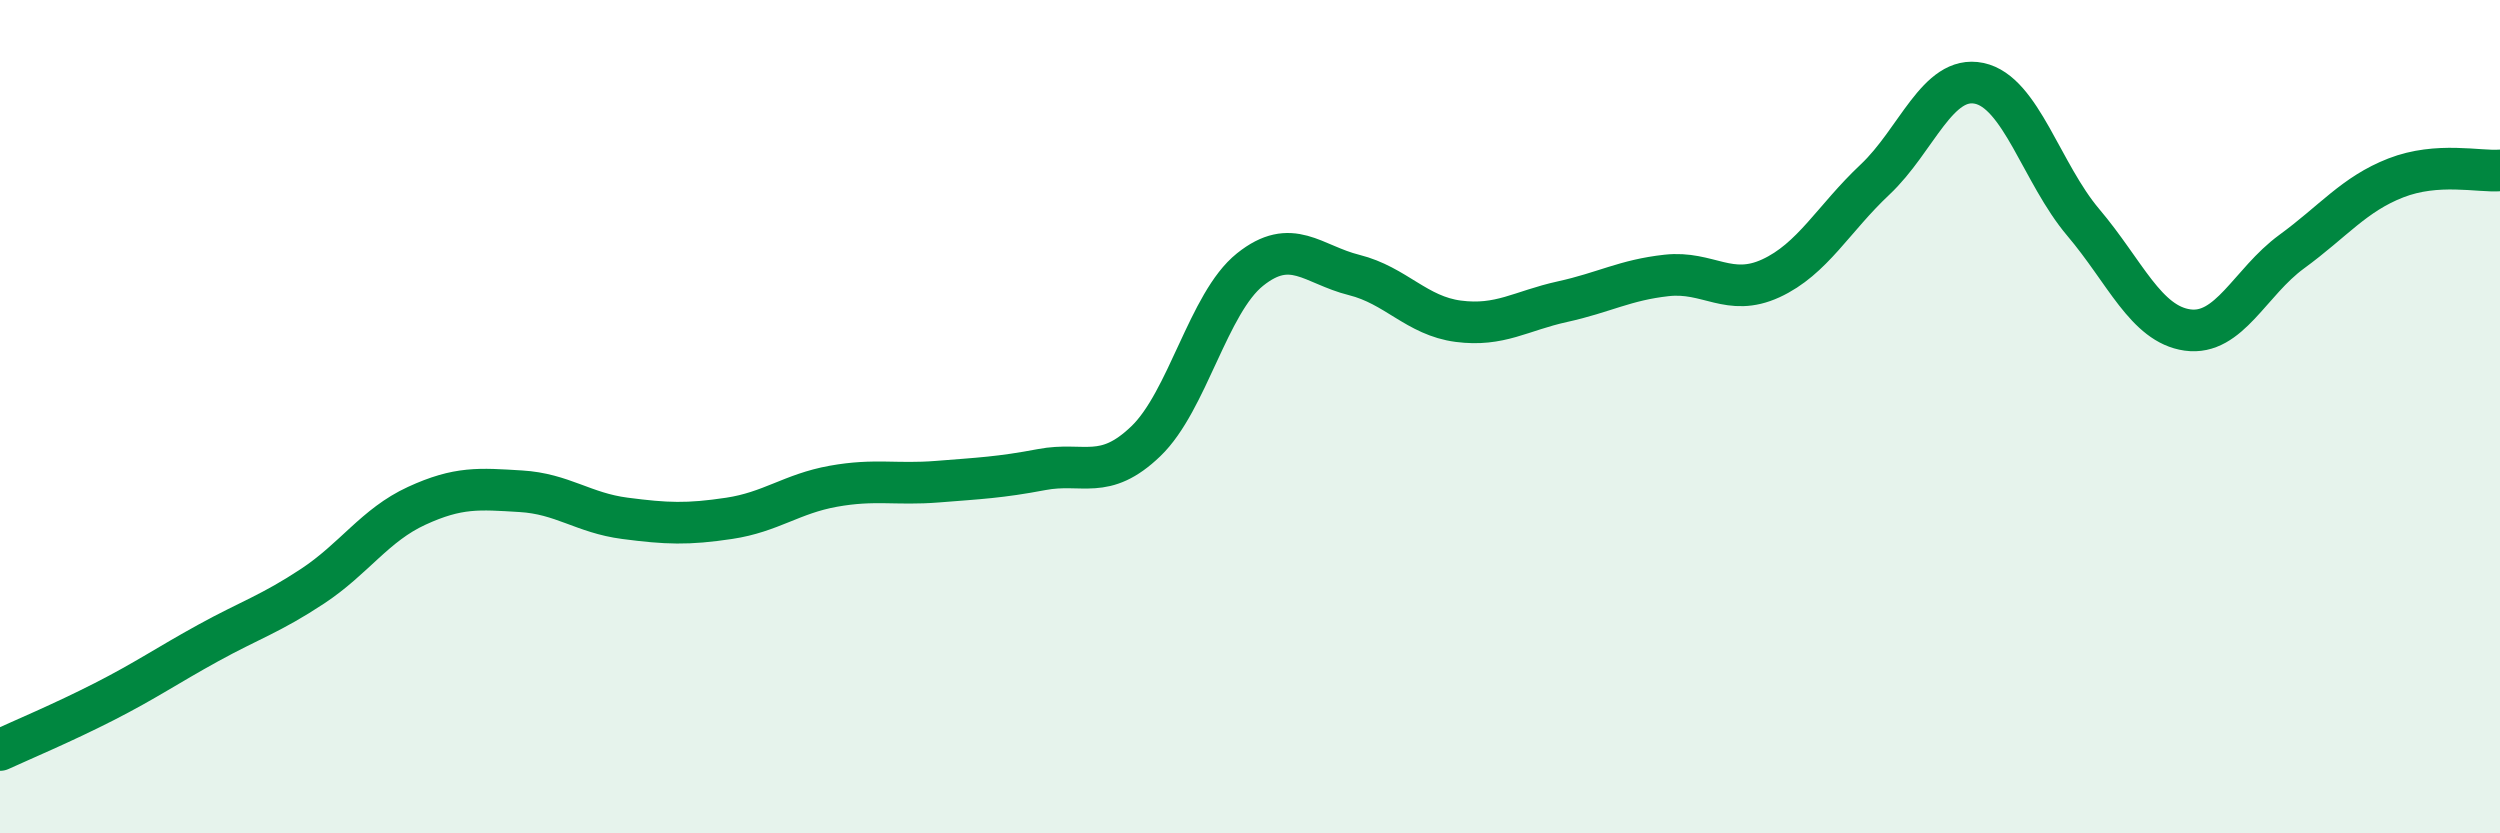 
    <svg width="60" height="20" viewBox="0 0 60 20" xmlns="http://www.w3.org/2000/svg">
      <path
        d="M 0,18 C 0.5,17.77 1.5,17.35 2.5,16.84 C 3.5,16.33 4,15.98 5,15.43 C 6,14.88 6.5,14.73 7.5,14.07 C 8.5,13.41 9,12.6 10,12.14 C 11,11.68 11.5,11.73 12.5,11.79 C 13.5,11.85 14,12.31 15,12.44 C 16,12.57 16.5,12.59 17.5,12.44 C 18.5,12.29 19,11.85 20,11.67 C 21,11.49 21.5,11.64 22.5,11.56 C 23.5,11.48 24,11.46 25,11.27 C 26,11.08 26.5,11.55 27.5,10.59 C 28.5,9.63 29,7.27 30,6.47 C 31,5.67 31.5,6.35 32.5,6.6 C 33.5,6.85 34,7.58 35,7.71 C 36,7.84 36.5,7.46 37.5,7.24 C 38.5,7.02 39,6.72 40,6.61 C 41,6.5 41.5,7.14 42.5,6.68 C 43.5,6.22 44,5.25 45,4.31 C 46,3.37 46.5,1.79 47.5,2 C 48.5,2.21 49,4.16 50,5.34 C 51,6.52 51.5,7.78 52.5,7.92 C 53.5,8.06 54,6.77 55,6.04 C 56,5.31 56.5,4.66 57.5,4.27 C 58.5,3.88 59.5,4.13 60,4.09L60 20L0 20Z"
        fill="#008740"
        opacity="0.1"
        stroke-linecap="round"
        stroke-linejoin="round"
      />
      <path
        d="M 0,18 C 0.5,17.77 1.5,17.35 2.5,16.84 C 3.5,16.33 4,15.98 5,15.43 C 6,14.88 6.5,14.73 7.5,14.07 C 8.5,13.41 9,12.6 10,12.14 C 11,11.68 11.5,11.73 12.5,11.79 C 13.5,11.85 14,12.31 15,12.44 C 16,12.57 16.5,12.59 17.5,12.44 C 18.5,12.29 19,11.85 20,11.67 C 21,11.49 21.5,11.64 22.5,11.56 C 23.5,11.48 24,11.46 25,11.27 C 26,11.08 26.5,11.55 27.5,10.59 C 28.5,9.63 29,7.27 30,6.47 C 31,5.67 31.5,6.35 32.5,6.6 C 33.5,6.85 34,7.58 35,7.71 C 36,7.84 36.5,7.46 37.5,7.24 C 38.5,7.02 39,6.72 40,6.61 C 41,6.5 41.5,7.14 42.5,6.68 C 43.5,6.22 44,5.25 45,4.31 C 46,3.37 46.5,1.79 47.5,2 C 48.5,2.21 49,4.16 50,5.34 C 51,6.52 51.5,7.78 52.5,7.92 C 53.5,8.06 54,6.77 55,6.04 C 56,5.31 56.5,4.66 57.5,4.27 C 58.5,3.88 59.5,4.13 60,4.09"
        stroke="#008740"
        stroke-width="1"
        fill="none"
        stroke-linecap="round"
        stroke-linejoin="round"
      />
    </svg>
  